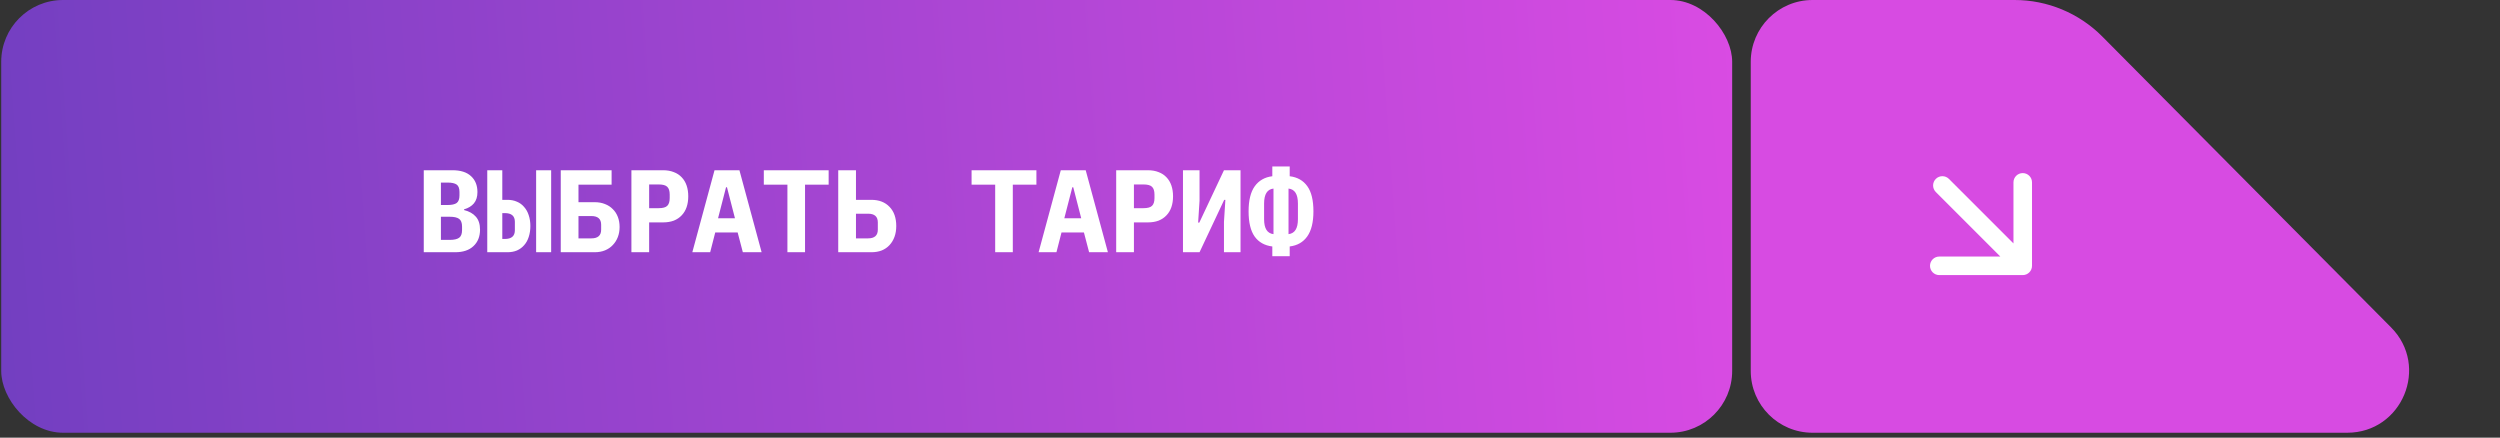 <?xml version="1.0" encoding="UTF-8"?> <svg xmlns="http://www.w3.org/2000/svg" width="337" height="59" viewBox="0 0 337 59" fill="none"><rect x="0" y="0" width="337" height="59" fill="#333333" stroke="none"/> <rect x="0.164" width="233.333" height="58.333" rx="8.333" fill="url(#paint0_linear_97_3323)"></rect> <path d="M57.123 22.948H61.003C62.09 22.948 62.918 23.212 63.488 23.74C64.069 24.268 64.359 24.986 64.359 25.893C64.359 26.527 64.201 27.033 63.884 27.413C63.578 27.783 63.135 28.052 62.554 28.221V28.316C63.24 28.485 63.768 28.78 64.138 29.203C64.518 29.625 64.708 30.211 64.708 30.96C64.708 31.889 64.412 32.628 63.821 33.177C63.24 33.726 62.422 34 61.367 34H57.123V22.948ZM60.638 32.337C61.208 32.337 61.625 32.242 61.889 32.053C62.153 31.863 62.285 31.514 62.285 31.008V30.548C62.285 30.042 62.153 29.693 61.889 29.503C61.625 29.313 61.208 29.218 60.638 29.218H59.435V32.337H60.638ZM60.338 27.635C60.897 27.635 61.303 27.545 61.557 27.366C61.81 27.176 61.937 26.838 61.937 26.352V25.878C61.937 25.392 61.81 25.059 61.557 24.88C61.303 24.701 60.897 24.611 60.338 24.611H59.435V27.635H60.338ZM65.683 22.948H67.71V26.938H68.406C68.881 26.938 69.309 27.023 69.689 27.192C70.069 27.35 70.391 27.587 70.655 27.904C70.929 28.21 71.135 28.58 71.272 29.012C71.42 29.445 71.494 29.931 71.494 30.469C71.494 31.008 71.42 31.498 71.272 31.942C71.135 32.374 70.929 32.744 70.655 33.05C70.391 33.356 70.069 33.594 69.689 33.763C69.309 33.921 68.881 34 68.406 34H65.683V22.948ZM68.058 32.211C68.955 32.211 69.404 31.82 69.404 31.039V29.899C69.404 29.118 68.955 28.727 68.058 28.727H67.71V32.211H68.058ZM72.27 34V22.948H74.296V34H72.27ZM75.589 22.948H82.444V24.896H77.979V27.255H80.164C80.682 27.255 81.146 27.339 81.558 27.508C81.969 27.667 82.318 27.894 82.603 28.189C82.898 28.474 83.125 28.823 83.284 29.234C83.442 29.646 83.521 30.1 83.521 30.596C83.521 31.092 83.442 31.546 83.284 31.957C83.125 32.369 82.898 32.728 82.603 33.034C82.318 33.34 81.969 33.578 81.558 33.747C81.146 33.916 80.682 34 80.164 34H75.589V22.948ZM79.721 32.132C80.597 32.132 81.035 31.741 81.035 30.96V30.295C81.035 29.514 80.597 29.123 79.721 29.123H77.979V32.132H79.721ZM85.114 34V22.948H89.389C89.927 22.948 90.408 23.033 90.83 23.202C91.252 23.36 91.606 23.592 91.891 23.898C92.186 24.204 92.408 24.574 92.556 25.007C92.704 25.439 92.777 25.925 92.777 26.463C92.777 27.002 92.704 27.487 92.556 27.92C92.408 28.353 92.186 28.722 91.891 29.028C91.606 29.334 91.252 29.572 90.83 29.741C90.408 29.899 89.927 29.978 89.389 29.978H87.505V34H85.114ZM87.505 28.062H88.787C89.347 28.062 89.732 27.957 89.943 27.746C90.165 27.535 90.276 27.186 90.276 26.701V26.226C90.276 25.74 90.165 25.392 89.943 25.181C89.732 24.97 89.347 24.864 88.787 24.864H87.505V28.062ZM100.134 34L99.437 31.34H96.413L95.732 34H93.325L96.318 22.948H99.674L102.667 34H100.134ZM97.996 25.244H97.87L96.793 29.424H99.073L97.996 25.244ZM108.519 24.896V34H106.144V24.896H102.962V22.948H111.702V24.896H108.519ZM112.994 22.948H115.385V26.938H117.459C118.493 26.938 119.311 27.255 119.913 27.888C120.515 28.511 120.815 29.371 120.815 30.469C120.815 31.008 120.736 31.493 120.578 31.926C120.42 32.359 120.193 32.733 119.897 33.05C119.612 33.356 119.264 33.594 118.852 33.763C118.44 33.921 117.976 34 117.459 34H112.994V22.948ZM117.015 32.132C117.892 32.132 118.33 31.741 118.33 30.96V29.978C118.33 29.197 117.892 28.807 117.015 28.807H115.385V32.132H117.015ZM136.526 24.896V34H134.151V24.896H130.968V22.948H139.708V24.896H136.526ZM146.811 34L146.114 31.34H143.09L142.409 34H140.003L142.995 22.948H146.352L149.344 34H146.811ZM144.674 25.244H144.547L143.47 29.424H145.75L144.674 25.244ZM150.462 34V22.948H154.737C155.276 22.948 155.756 23.033 156.178 23.202C156.6 23.36 156.954 23.592 157.239 23.898C157.535 24.204 157.756 24.574 157.904 25.007C158.052 25.439 158.126 25.925 158.126 26.463C158.126 27.002 158.052 27.487 157.904 27.92C157.756 28.353 157.535 28.722 157.239 29.028C156.954 29.334 156.6 29.572 156.178 29.741C155.756 29.899 155.276 29.978 154.737 29.978H152.853V34H150.462ZM152.853 28.062H154.136C154.695 28.062 155.08 27.957 155.292 27.746C155.513 27.535 155.624 27.186 155.624 26.701V26.226C155.624 25.74 155.513 25.392 155.292 25.181C155.08 24.97 154.695 24.864 154.136 24.864H152.853V28.062ZM159.465 22.948H161.698V27.049L161.508 30.01H161.666L164.991 22.948H167.224V34H164.991V29.899L165.181 26.938H165.023L161.698 34H159.465V22.948ZM171.508 33.224C170.474 33.097 169.682 32.654 169.133 31.894C168.584 31.124 168.31 29.989 168.31 28.49C168.31 27.012 168.584 25.888 169.133 25.117C169.693 24.336 170.484 23.883 171.508 23.756V22.442H173.852V23.756C174.886 23.883 175.678 24.331 176.227 25.102C176.776 25.862 177.05 26.991 177.05 28.49C177.05 29.968 176.77 31.097 176.211 31.878C175.662 32.649 174.876 33.097 173.852 33.224V34.538H171.508V33.224ZM171.667 25.418C170.822 25.513 170.4 26.184 170.4 27.429V29.551C170.4 30.796 170.822 31.467 171.667 31.562V25.418ZM173.693 31.562C174.538 31.467 174.96 30.796 174.96 29.551V27.429C174.96 26.184 174.538 25.513 173.693 25.418V31.562Z" fill="white"></path> <path d="M236 8.333C236 3.731 239.731 0 244.333 0H271.561C276.002 0 280.26 1.772 283.389 4.924L322.313 44.129C327.534 49.387 323.81 58.333 316.4 58.333H244.333C239.731 58.333 236 54.602 236 50V8.333Z" fill="#D74BE2"></path> <path d="M262.716 24.116C262.228 23.628 261.436 23.628 260.948 24.116C260.46 24.604 260.46 25.396 260.948 25.884L262.716 24.116ZM272.665 37.083C273.356 37.083 273.915 36.524 273.915 35.833V24.583C273.915 23.893 273.356 23.333 272.665 23.333C271.975 23.333 271.415 23.893 271.415 24.583V34.583H261.415C260.725 34.583 260.165 35.143 260.165 35.833C260.165 36.524 260.725 37.083 261.415 37.083H272.665ZM260.948 25.884L271.781 36.717L273.549 34.949L262.716 24.116L260.948 25.884Z" fill="white"></path> <defs> <linearGradient id="paint0_linear_97_3323" x1="0.164" y1="40.417" x2="237.247" y2="23.333" gradientUnits="userSpaceOnUse"> <stop stop-color="#733FC1"></stop> <stop offset="1" stop-color="#DA4BE3"></stop> </linearGradient> </defs> </svg> 